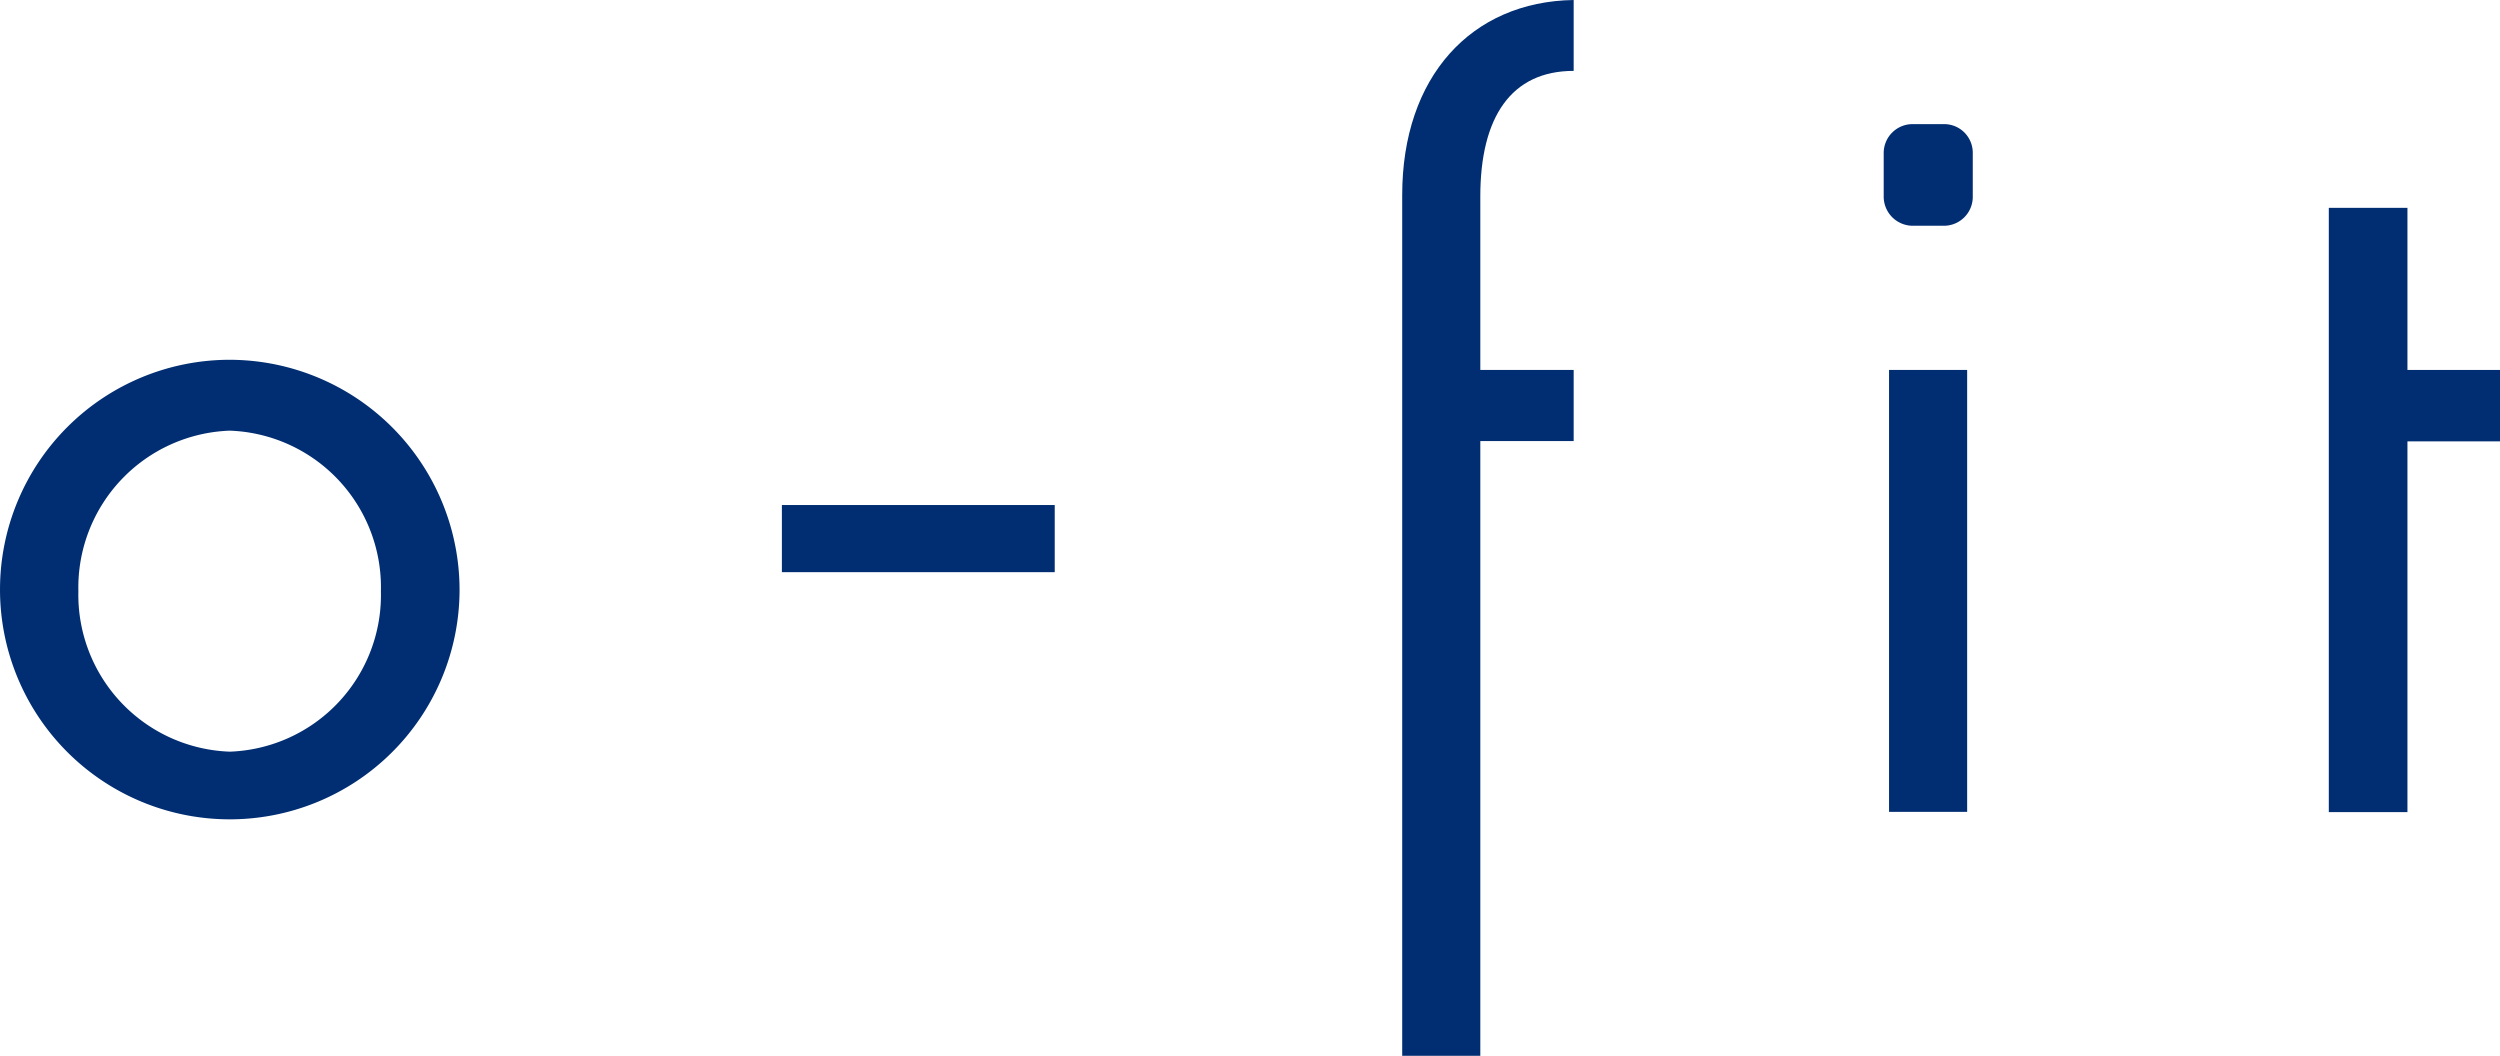 <svg xmlns="http://www.w3.org/2000/svg" viewBox="0 0 93.46 39.47"><defs><style>.cls-1{fill:#012e72;}</style></defs><g id="Layer_2" data-name="Layer 2"><g id="object"><path class="cls-1" d="M17.18,22.1a8.59,8.59,0,1,1-8.59-8.65A8.61,8.61,0,0,1,17.18,22.1Zm-14.25,0a5.87,5.87,0,0,0,5.66,6,5.86,5.86,0,0,0,5.65-6,5.86,5.86,0,0,0-5.65-6A5.87,5.87,0,0,0,2.93,22.1Z"/><path class="cls-1" d="M39.43,18.88v2.51H29.23V18.88Z"/><path class="cls-1" d="M55.34,16.49v23H52.42V7.29C52.42,2.87,55,.06,58.83,0V2.65c-2.33,0-3.49,1.72-3.49,4.69v6.49h3.49v2.66Z"/><path class="cls-1" d="M73.75,7.35a1.08,1.08,0,0,1-1.07,1.09H71.5a1.09,1.09,0,0,1-1.08-1.09V5.72A1.08,1.08,0,0,1,71.5,4.64h1.18a1.07,1.07,0,0,1,1.07,1.08Zm-.21,23H70.62V13.83h2.92Z"/><path class="cls-1" d="M90,16.5V30.36H87.06V7.77H90v6.06h3.48V16.5Z"/></g></g></svg>